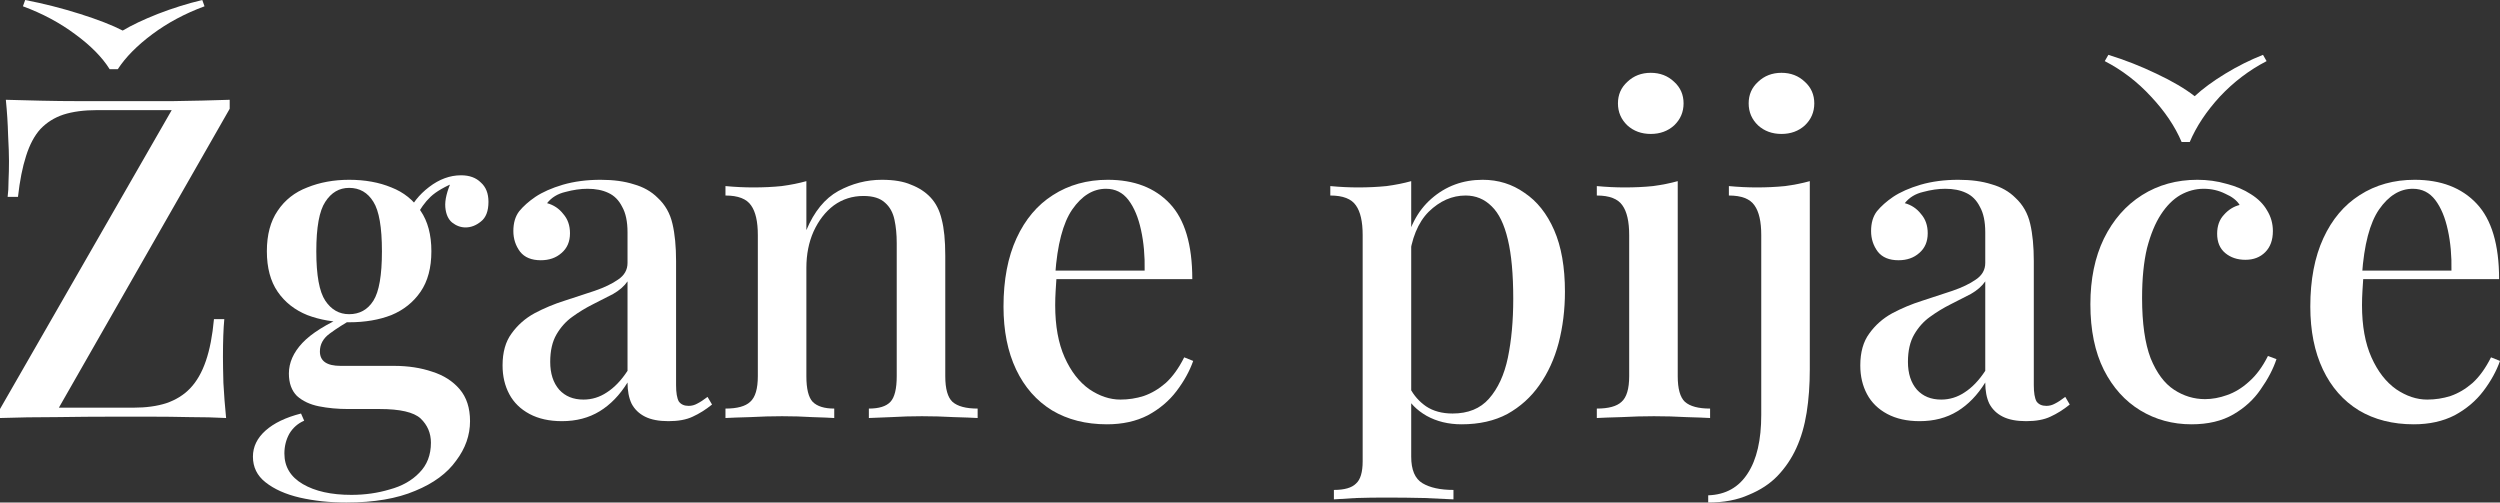 <svg width="995" height="200" viewBox="0 0 995 200" fill="none" xmlns="http://www.w3.org/2000/svg">
<rect x="0" y="0" width="995" height="200" fill="#333333" stroke="none"/>
<path d="M91.419 39.714V43.292L23.436 162.254H53.134C58.143 162.254 62.496 161.658 66.194 160.465C70.01 159.153 73.171 157.185 75.676 154.562C78.3 151.819 80.387 148.181 81.937 143.649C83.488 139.117 84.561 133.572 85.157 127.013H89.272C88.914 130.829 88.736 135.838 88.736 142.039C88.736 144.425 88.795 147.883 88.914 152.415C89.153 156.947 89.511 161.598 89.988 166.369C85.575 166.13 80.745 166.011 75.497 166.011C70.249 165.891 65.001 165.832 59.753 165.832C54.625 165.832 49.854 165.832 45.441 165.832C38.166 165.832 30.533 165.891 22.542 166.011C14.551 166.011 7.037 166.13 0 166.369V162.791L68.341 43.828H38.643C33.395 43.828 28.922 44.425 25.225 45.617C21.647 46.81 18.606 48.718 16.101 51.342C13.716 53.965 11.808 57.543 10.376 62.075C8.945 66.488 7.872 71.914 7.156 78.354H3.041C3.28 76.565 3.399 74.419 3.399 71.914C3.518 69.41 3.578 66.786 3.578 64.043C3.578 61.658 3.459 58.199 3.22 53.667C3.101 49.135 2.803 44.484 2.326 39.714C6.619 39.833 11.271 39.952 16.28 40.072C21.409 40.191 26.477 40.25 31.487 40.25C36.615 40.25 41.267 40.25 45.441 40.25C52.717 40.25 60.469 40.25 68.698 40.25C76.928 40.131 84.501 39.952 91.419 39.714ZM80.506 0L81.4 2.504C73.648 5.367 66.731 9.064 60.648 13.596C54.565 18.128 49.973 22.779 46.872 27.549H43.652C40.67 22.779 36.079 18.128 29.877 13.596C23.794 9.064 16.876 5.367 9.124 2.504L10.018 0C17.413 1.431 24.689 3.28 31.845 5.546C39.001 7.812 44.666 10.018 48.84 12.165C52.418 10.018 57.07 7.812 62.795 5.546C68.639 3.28 74.543 1.431 80.506 0Z" fill="white"/>
<path d="M137.876 200C131.197 200 124.995 199.344 119.271 198.032C113.665 196.72 109.133 194.693 105.674 191.95C102.334 189.326 100.665 185.927 100.665 181.753C100.665 177.818 102.334 174.359 105.674 171.377C109.013 168.396 113.725 166.13 119.807 164.58L121.06 167.442C118.555 168.515 116.587 170.244 115.156 172.63C113.844 175.015 113.188 177.639 113.188 180.501C113.188 185.748 115.633 189.803 120.523 192.665C125.413 195.528 131.853 196.959 139.844 196.959C145.211 196.959 150.28 196.243 155.051 194.812C159.941 193.5 163.877 191.294 166.859 188.193C169.96 185.092 171.51 181.097 171.51 176.208C171.51 172.391 170.138 169.171 167.395 166.547C164.652 164.043 159.225 162.791 151.115 162.791H138.592C134.418 162.791 130.541 162.433 126.963 161.717C123.385 161.002 120.463 159.63 118.197 157.603C116.05 155.456 114.977 152.475 114.977 148.658C114.977 144.365 116.766 140.31 120.344 136.494C123.922 132.677 129.945 128.921 138.413 125.224L140.56 126.834C137.101 128.742 134 130.71 131.257 132.737C128.633 134.645 127.321 137.03 127.321 139.893C127.321 143.709 130.064 145.617 135.551 145.617H156.84C162.446 145.617 167.514 146.392 172.047 147.943C176.579 149.374 180.217 151.699 182.96 154.919C185.703 158.14 187.074 162.373 187.074 167.621C187.074 173.226 185.226 178.473 181.529 183.363C177.95 188.372 172.524 192.367 165.248 195.349C157.973 198.45 148.849 200 137.876 200ZM138.95 128.265C132.867 128.265 127.321 127.311 122.312 125.403C117.303 123.375 113.367 120.274 110.504 116.1C107.642 111.926 106.211 106.559 106.211 100C106.211 93.441 107.642 88.074 110.504 83.9C113.367 79.606 117.303 76.506 122.312 74.597C127.321 72.57 132.867 71.556 138.95 71.556C145.271 71.556 150.877 72.57 155.767 74.597C160.657 76.506 164.533 79.606 167.395 83.9C170.258 88.074 171.689 93.441 171.689 100C171.689 106.559 170.258 111.926 167.395 116.1C164.533 120.274 160.657 123.375 155.767 125.403C150.877 127.311 145.271 128.265 138.95 128.265ZM138.95 125.045C143.124 125.045 146.344 123.256 148.61 119.678C150.877 116.1 152.01 109.541 152.01 100C152.01 90.459 150.877 83.9 148.61 80.322C146.344 76.625 143.124 74.776 138.95 74.776C135.014 74.776 131.853 76.625 129.468 80.322C127.083 83.9 125.89 90.459 125.89 100C125.89 109.541 127.083 116.1 129.468 119.678C131.853 123.256 135.014 125.045 138.95 125.045ZM165.427 86.583L162.207 85.331C163.877 81.157 166.739 77.519 170.794 74.419C174.85 71.318 179.084 69.767 183.496 69.767C186.836 69.767 189.46 70.722 191.368 72.63C193.396 74.419 194.409 76.983 194.409 80.322C194.409 84.019 193.396 86.643 191.368 88.193C189.46 89.744 187.432 90.519 185.285 90.519C183.377 90.519 181.588 89.863 179.918 88.551C178.368 87.239 177.473 85.212 177.235 82.469C176.996 79.606 177.891 75.969 179.918 71.556L181.886 72.272C177.116 74.18 173.597 76.207 171.331 78.354C169.184 80.382 167.216 83.125 165.427 86.583Z" fill="white"/>
<path d="M223.636 167.621C218.627 167.621 214.333 166.667 210.755 164.758C207.177 162.85 204.494 160.227 202.705 156.887C200.916 153.548 200.021 149.732 200.021 145.438C200.021 140.191 201.214 135.957 203.599 132.737C205.985 129.398 209.026 126.714 212.723 124.687C216.54 122.66 220.535 120.99 224.71 119.678C229.003 118.247 232.999 116.935 236.696 115.742C240.513 114.431 243.614 112.94 245.999 111.27C248.504 109.6 249.756 107.394 249.756 104.651V92.487C249.756 88.193 249.04 84.794 247.609 82.29C246.297 79.666 244.449 77.817 242.063 76.744C239.797 75.671 237.054 75.134 233.834 75.134C231.091 75.134 228.168 75.552 225.067 76.386C221.966 77.102 219.521 78.593 217.732 80.859C220.356 81.574 222.503 83.005 224.173 85.152C225.962 87.18 226.856 89.744 226.856 92.844C226.856 96.184 225.723 98.807 223.457 100.716C221.311 102.624 218.567 103.578 215.228 103.578C211.531 103.578 208.787 102.445 206.998 100.179C205.209 97.794 204.315 95.051 204.315 91.95C204.315 88.73 205.09 86.106 206.641 84.079C208.31 82.051 210.457 80.143 213.081 78.354C215.943 76.446 219.581 74.836 223.994 73.524C228.526 72.212 233.536 71.556 239.022 71.556C244.15 71.556 248.563 72.153 252.261 73.345C256.077 74.419 259.238 76.207 261.742 78.712C264.724 81.455 266.692 84.913 267.646 89.088C268.6 93.142 269.077 98.092 269.077 103.936V153.309C269.077 156.291 269.435 158.438 270.151 159.75C270.986 160.942 272.298 161.538 274.087 161.538C275.279 161.538 276.412 161.24 277.486 160.644C278.678 160.048 280.05 159.153 281.601 157.961L283.39 161.002C280.885 163.029 278.321 164.639 275.697 165.832C273.192 167.024 269.972 167.621 266.036 167.621C262.22 167.621 259.119 167.024 256.733 165.832C254.348 164.639 252.559 162.91 251.366 160.644C250.293 158.378 249.756 155.575 249.756 152.236C246.655 157.245 242.958 161.061 238.664 163.685C234.37 166.309 229.361 167.621 223.636 167.621ZM232.224 159.034C235.563 159.034 238.664 158.08 241.526 156.172C244.508 154.264 247.251 151.401 249.756 147.585V111.986C248.444 113.894 246.536 115.563 244.031 116.995C241.526 118.306 238.843 119.678 235.98 121.109C233.118 122.54 230.375 124.21 227.751 126.118C225.246 127.907 223.159 130.233 221.489 133.095C219.82 135.957 218.985 139.595 218.985 144.007C218.985 148.658 220.177 152.355 222.563 155.098C224.948 157.722 228.168 159.034 232.224 159.034Z" fill="white"/>
<path d="M350.994 71.556C355.764 71.556 359.641 72.212 362.622 73.524C365.723 74.717 368.288 76.386 370.315 78.533C372.462 80.799 373.953 83.721 374.788 87.299C375.742 90.877 376.219 95.707 376.219 101.789V149.732C376.219 154.741 377.173 158.14 379.081 159.928C381.109 161.717 384.448 162.612 389.1 162.612V166.369C387.072 166.249 383.912 166.13 379.618 166.011C375.324 165.772 371.09 165.653 366.916 165.653C362.861 165.653 358.806 165.772 354.751 166.011C350.815 166.13 347.833 166.249 345.806 166.369V162.612C349.861 162.612 352.723 161.717 354.393 159.928C356.063 158.14 356.897 154.741 356.897 149.732V96.78C356.897 93.321 356.599 90.221 356.003 87.478C355.407 84.615 354.154 82.349 352.246 80.68C350.338 78.891 347.475 77.996 343.659 77.996C339.246 77.996 335.31 79.249 331.851 81.753C328.512 84.258 325.828 87.716 323.801 92.129C321.892 96.422 320.938 101.252 320.938 106.619V149.732C320.938 154.741 321.773 158.14 323.443 159.928C325.232 161.717 328.094 162.612 332.03 162.612V166.369C330.122 166.249 327.2 166.13 323.264 166.011C319.447 165.772 315.452 165.653 311.277 165.653C307.222 165.653 302.988 165.772 298.575 166.011C294.162 166.13 290.883 166.249 288.736 166.369V162.612C293.387 162.612 296.667 161.717 298.575 159.928C300.603 158.14 301.617 154.741 301.617 149.732V93.56C301.617 88.193 300.722 84.258 298.933 81.753C297.144 79.129 293.745 77.817 288.736 77.817V74.061C292.552 74.419 296.25 74.597 299.828 74.597C303.883 74.597 307.64 74.419 311.099 74.061C314.677 73.584 317.956 72.928 320.938 72.093V91.592C324.039 84.198 328.273 79.01 333.64 76.029C339.127 73.047 344.911 71.556 350.994 71.556Z" fill="white"/>
<path d="M440.899 71.556C451.395 71.556 459.624 74.717 465.588 81.038C471.551 87.358 474.533 97.376 474.533 111.091H412.811L412.454 107.692H455.569C455.688 101.849 455.211 96.482 454.138 91.592C453.064 86.583 451.395 82.588 449.129 79.606C446.862 76.625 443.881 75.134 440.183 75.134C435.055 75.134 430.582 77.877 426.766 83.363C423.068 88.73 420.802 97.376 419.967 109.302L420.504 110.197C420.385 111.866 420.266 113.715 420.146 115.742C420.027 117.651 419.967 119.559 419.967 121.467C419.967 129.696 421.22 136.613 423.724 142.218C426.229 147.823 429.509 152.057 433.564 154.919C437.619 157.662 441.734 159.034 445.908 159.034C449.129 159.034 452.23 158.557 455.211 157.603C458.312 156.53 461.234 154.8 463.977 152.415C466.721 149.911 469.166 146.512 471.312 142.218L474.891 143.649C473.459 147.704 471.253 151.699 468.271 155.635C465.289 159.571 461.473 162.791 456.821 165.295C452.17 167.68 446.743 168.873 440.541 168.873C432.192 168.873 424.917 167.024 418.715 163.327C412.513 159.511 407.743 154.085 404.403 147.048C401.064 140.012 399.394 131.664 399.394 122.004C399.394 111.389 401.123 102.326 404.582 94.812C408.041 87.299 412.871 81.574 419.073 77.639C425.394 73.584 432.67 71.556 440.899 71.556Z" fill="white"/>
<path d="M561.662 72.093V181.753C561.662 187.001 563.153 190.519 566.135 192.308C569.117 194.097 573.231 194.991 578.479 194.991V198.748C575.736 198.628 571.919 198.45 567.029 198.211C562.139 198.092 556.892 198.032 551.286 198.032C547.35 198.032 543.474 198.092 539.657 198.211C535.841 198.45 532.919 198.628 530.891 198.748V194.991C535.065 194.991 537.988 194.156 539.657 192.487C541.446 190.936 542.341 187.955 542.341 183.542V93.56C542.341 88.193 541.446 84.258 539.657 81.753C537.868 79.129 534.469 77.817 529.46 77.817V74.061C533.276 74.419 536.974 74.597 540.552 74.597C544.488 74.597 548.245 74.419 551.823 74.061C555.401 73.584 558.681 72.928 561.662 72.093ZM590.108 71.556C596.31 71.556 601.856 73.286 606.746 76.744C611.755 80.084 615.691 85.033 618.553 91.592C621.416 98.151 622.847 106.321 622.847 116.1C622.847 123.256 622.012 130.054 620.342 136.494C618.672 142.815 616.108 148.42 612.649 153.309C609.31 158.08 605.076 161.896 599.947 164.758C594.819 167.501 588.736 168.873 581.699 168.873C576.452 168.873 571.8 167.74 567.745 165.474C563.809 163.208 561.006 160.346 559.337 156.887L561.126 154.383C562.676 157.364 564.823 159.809 567.566 161.717C570.429 163.626 573.947 164.58 578.121 164.58C584.323 164.58 589.154 162.612 592.612 158.676C596.19 154.621 598.695 149.195 600.126 142.397C601.558 135.48 602.273 127.668 602.273 118.962C602.273 109.183 601.558 101.312 600.126 95.349C598.695 89.266 596.548 84.854 593.686 82.111C590.823 79.249 587.365 77.817 583.31 77.817C577.942 77.817 573.052 79.964 568.64 84.258C564.346 88.551 561.722 94.991 560.768 103.578L558.979 99.821C560.529 90.877 564.107 83.959 569.713 79.07C575.438 74.061 582.236 71.556 590.108 71.556Z" fill="white"/>
<path d="M657.002 28.98C660.699 28.98 663.8 30.173 666.305 32.558C668.809 34.824 670.062 37.686 670.062 41.145C670.062 44.603 668.809 47.525 666.305 49.911C663.8 52.176 660.699 53.309 657.002 53.309C653.305 53.309 650.204 52.176 647.699 49.911C645.194 47.525 643.942 44.603 643.942 41.145C643.942 37.686 645.194 34.824 647.699 32.558C650.204 30.173 653.305 28.98 657.002 28.98ZM667.736 72.093V149.732C667.736 154.741 668.69 158.14 670.598 159.928C672.626 161.717 675.966 162.612 680.617 162.612V166.369C678.589 166.249 675.429 166.13 671.135 166.011C666.961 165.772 662.667 165.653 658.254 165.653C654.08 165.653 649.786 165.772 645.373 166.011C640.96 166.13 637.68 166.249 635.534 166.369V162.612C640.185 162.612 643.465 161.717 645.373 159.928C647.401 158.14 648.415 154.741 648.415 149.732V93.56C648.415 88.193 647.52 84.258 645.731 81.753C643.942 79.129 640.543 77.817 635.534 77.817V74.061C639.35 74.419 643.047 74.597 646.626 74.597C650.681 74.597 654.438 74.419 657.896 74.061C661.474 73.584 664.754 72.928 667.736 72.093Z" fill="white"/>
<path d="M679.866 200V197.138C686.784 196.899 692.032 193.977 695.61 188.372C699.188 182.886 700.977 175.134 700.977 165.116V93.56C700.977 88.193 700.082 84.258 698.293 81.753C696.504 79.129 693.105 77.817 688.096 77.817V74.061C691.912 74.419 695.61 74.597 699.188 74.597C703.124 74.597 706.881 74.419 710.459 74.061C714.037 73.584 717.317 72.928 720.298 72.093V147.048C720.298 153.25 719.881 158.974 719.046 164.222C718.211 169.469 716.84 174.18 714.931 178.354C713.023 182.528 710.518 186.225 707.417 189.445C704.436 192.546 700.619 195.051 695.968 196.959C691.435 198.986 686.068 200 679.866 200ZM709.028 28.98C712.725 28.98 715.826 30.173 718.33 32.558C720.835 34.824 722.087 37.686 722.087 41.145C722.087 44.603 720.835 47.525 718.33 49.911C715.826 52.176 712.725 53.309 709.028 53.309C705.33 53.309 702.229 52.176 699.725 49.911C697.22 47.525 695.968 44.603 695.968 41.145C695.968 37.686 697.22 34.824 699.725 32.558C702.229 30.173 705.33 28.98 709.028 28.98Z" fill="white"/>
<path d="M764.012 167.621C759.003 167.621 754.709 166.667 751.131 164.758C747.553 162.85 744.869 160.227 743.08 156.887C741.291 153.548 740.397 149.732 740.397 145.438C740.397 140.191 741.59 135.957 743.975 132.737C746.36 129.398 749.402 126.714 753.099 124.687C756.916 122.66 760.911 120.99 765.085 119.678C769.379 118.247 773.375 116.935 777.072 115.742C780.888 114.431 783.989 112.94 786.375 111.27C788.879 109.6 790.132 107.394 790.132 104.651V92.487C790.132 88.193 789.416 84.794 787.985 82.29C786.673 79.666 784.824 77.817 782.439 76.744C780.173 75.671 777.43 75.134 774.209 75.134C771.466 75.134 768.544 75.552 765.443 76.386C762.342 77.102 759.897 78.593 758.108 80.859C760.732 81.574 762.879 83.005 764.549 85.152C766.338 87.18 767.232 89.744 767.232 92.844C767.232 96.184 766.099 98.807 763.833 100.716C761.686 102.624 758.943 103.578 755.604 103.578C751.906 103.578 749.163 102.445 747.374 100.179C745.585 97.794 744.691 95.051 744.691 91.95C744.691 88.73 745.466 86.106 747.016 84.079C748.686 82.051 750.833 80.143 753.457 78.354C756.319 76.446 759.957 74.836 764.37 73.524C768.902 72.212 773.911 71.556 779.398 71.556C784.526 71.556 788.939 72.153 792.636 73.345C796.453 74.419 799.614 76.207 802.118 78.712C805.1 81.455 807.068 84.913 808.022 89.088C808.976 93.142 809.453 98.092 809.453 103.936V153.309C809.453 156.291 809.811 158.438 810.527 159.75C811.361 160.942 812.673 161.538 814.462 161.538C815.655 161.538 816.788 161.24 817.862 160.644C819.054 160.048 820.426 159.153 821.976 157.961L823.765 161.002C821.261 163.029 818.696 164.639 816.073 165.832C813.568 167.024 810.348 167.621 806.412 167.621C802.595 167.621 799.494 167.024 797.109 165.832C794.724 164.639 792.935 162.91 791.742 160.644C790.668 158.378 790.132 155.575 790.132 152.236C787.031 157.245 783.333 161.061 779.04 163.685C774.746 166.309 769.737 167.621 764.012 167.621ZM772.599 159.034C775.939 159.034 779.04 158.08 781.902 156.172C784.884 154.264 787.627 151.401 790.132 147.585V111.986C788.82 113.894 786.911 115.563 784.407 116.995C781.902 118.306 779.219 119.678 776.356 121.109C773.494 122.54 770.751 124.21 768.127 126.118C765.622 127.907 763.535 130.233 761.865 133.095C760.195 135.957 759.36 139.595 759.36 144.007C759.36 148.658 760.553 152.355 762.939 155.098C765.324 157.722 768.544 159.034 772.599 159.034Z" fill="white"/>
<path d="M874.553 71.556C878.608 71.556 882.484 72.093 886.181 73.166C889.879 74.121 893.099 75.492 895.842 77.281C898.704 79.07 900.851 81.216 902.282 83.721C903.833 86.225 904.608 88.968 904.608 91.95C904.608 95.528 903.594 98.33 901.567 100.358C899.539 102.385 896.915 103.399 893.695 103.399C890.475 103.399 887.791 102.504 885.645 100.716C883.498 98.927 882.424 96.362 882.424 93.023C882.424 89.922 883.319 87.418 885.108 85.51C886.897 83.482 888.984 82.171 891.369 81.574C890.296 79.785 888.388 78.295 885.645 77.102C883.021 75.79 880.158 75.134 877.057 75.134C873.837 75.134 870.736 75.969 867.754 77.639C864.892 79.308 862.328 81.872 860.062 85.331C857.795 88.79 855.947 93.262 854.516 98.748C853.204 104.234 852.548 110.853 852.548 118.605C852.548 128.623 853.681 136.613 855.947 142.576C858.332 148.42 861.433 152.594 865.25 155.098C869.066 157.603 873.181 158.855 877.594 158.855C880.456 158.855 883.378 158.318 886.36 157.245C889.461 156.172 892.383 154.383 895.126 151.878C897.989 149.374 900.493 145.975 902.64 141.682L906.039 142.934C904.727 146.869 902.64 150.865 899.778 154.919C897.035 158.974 893.397 162.314 888.865 164.937C884.333 167.561 878.787 168.873 872.227 168.873C864.713 168.873 857.915 167.024 851.832 163.327C845.749 159.63 840.919 154.264 837.341 147.227C833.763 140.072 831.974 131.366 831.974 121.109C831.974 111.091 833.763 102.385 837.341 94.991C841.038 87.478 846.107 81.694 852.548 77.639C858.988 73.584 866.323 71.556 874.553 71.556ZM900.672 21.825L902.104 24.329C895.186 27.907 888.984 32.618 883.498 38.462C878.131 44.305 874.135 50.328 871.511 56.529H868.291C865.667 50.328 861.612 44.305 856.126 38.462C850.759 32.618 844.616 27.907 837.699 24.329L839.13 21.825C845.69 23.852 852.071 26.357 858.273 29.338C864.594 32.32 869.663 35.301 873.479 38.283C876.699 35.301 880.755 32.32 885.645 29.338C890.535 26.357 895.544 23.852 900.672 21.825Z" fill="white"/>
<path d="M961.009 71.556C971.504 71.556 979.734 74.717 985.697 81.038C991.66 87.358 994.642 97.376 994.642 111.091H932.921L932.563 107.692H975.679C975.798 101.849 975.321 96.482 974.247 91.592C973.174 86.583 971.504 82.588 969.238 79.606C966.972 76.625 963.99 75.134 960.293 75.134C955.164 75.134 950.692 77.877 946.875 83.363C943.178 88.73 940.912 97.376 940.077 109.302L940.614 110.197C940.494 111.866 940.375 113.715 940.256 115.742C940.137 117.651 940.077 119.559 940.077 121.467C940.077 129.696 941.329 136.613 943.834 142.218C946.339 147.823 949.618 152.057 953.674 154.919C957.729 157.662 961.843 159.034 966.018 159.034C969.238 159.034 972.339 158.557 975.321 157.603C978.422 156.53 981.344 154.8 984.087 152.415C986.83 149.911 989.275 146.512 991.422 142.218L995 143.649C993.569 147.704 991.362 151.699 988.381 155.635C985.399 159.571 981.582 162.791 976.931 165.295C972.279 167.68 966.853 168.873 960.651 168.873C952.302 168.873 945.027 167.024 938.825 163.327C932.623 159.511 927.852 154.085 924.512 147.048C921.173 140.012 919.503 131.664 919.503 122.004C919.503 111.389 921.233 102.326 924.691 94.812C928.15 87.299 932.981 81.574 939.182 77.639C945.504 73.584 952.779 71.556 961.009 71.556Z" fill="white"/>
</svg>
